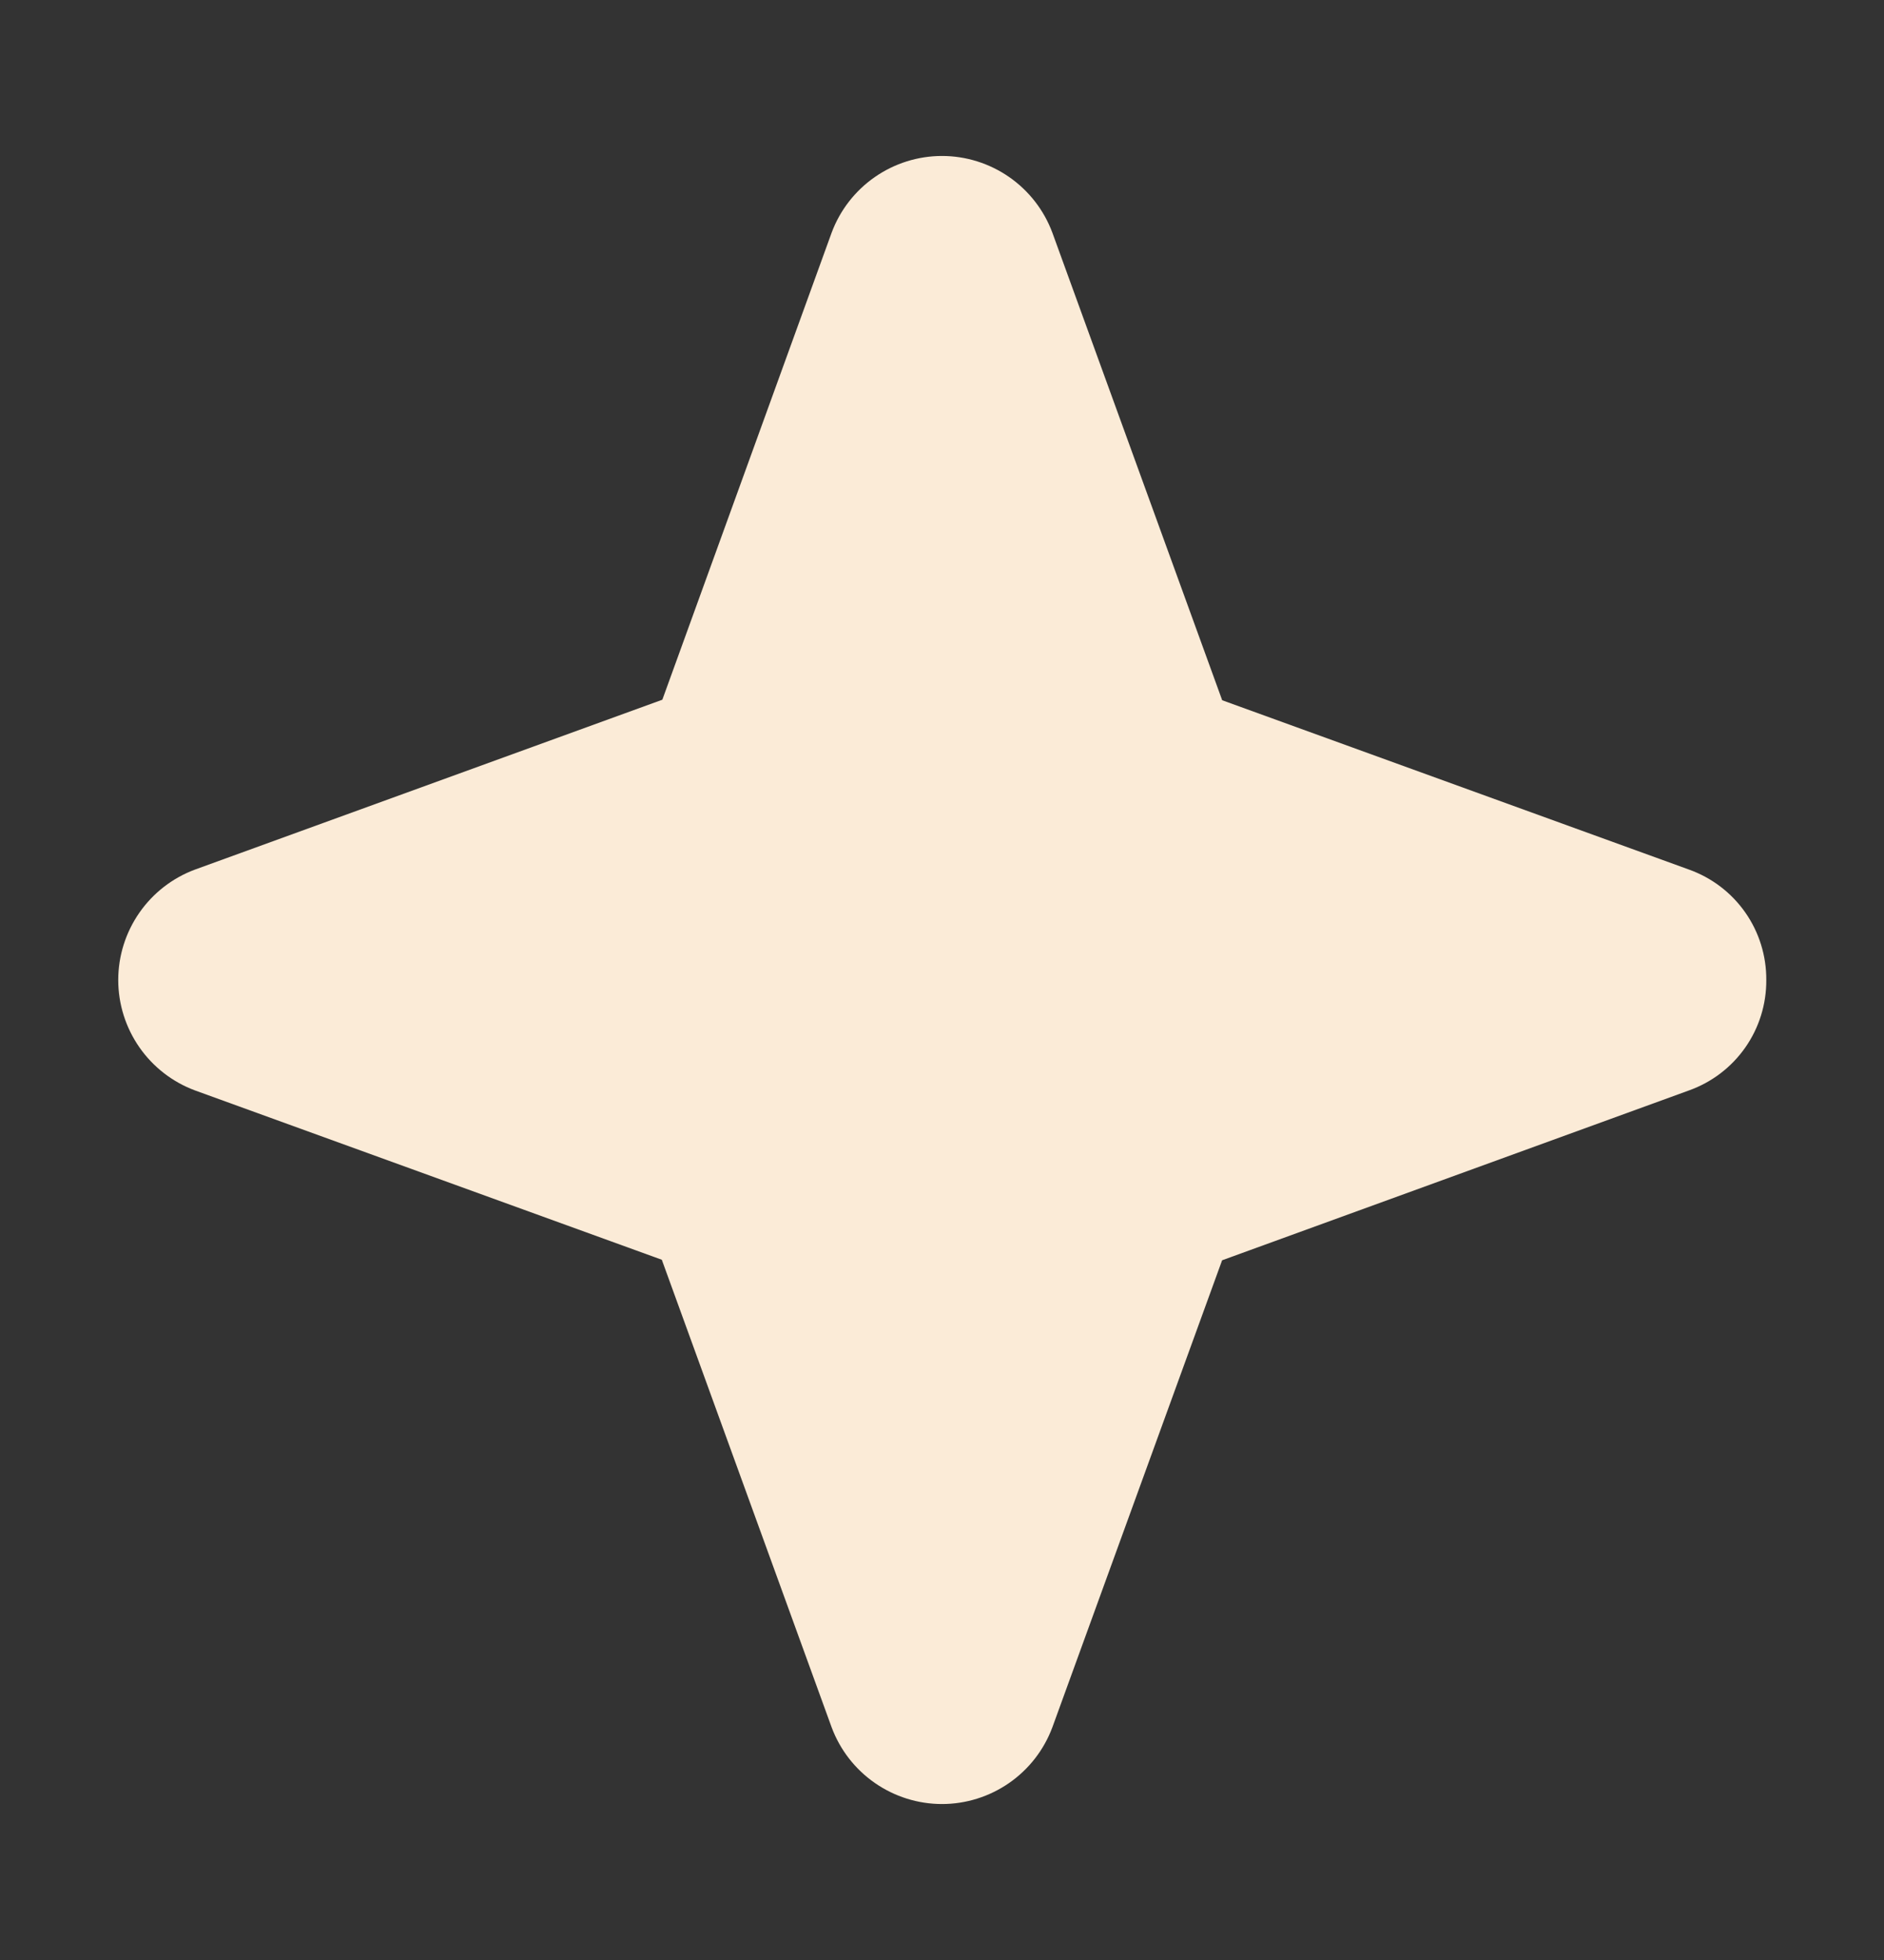 <svg width="25" height="26" viewBox="0 0 25 26" fill="none" xmlns="http://www.w3.org/2000/svg">
<rect x="0" y="0" width="25" height="26" fill="#333333" stroke="none"/>
<path d="M23.438 13C23.44 13.32 23.343 13.634 23.159 13.896C22.975 14.159 22.714 14.357 22.412 14.465L16.217 16.718L13.965 22.912C13.854 23.211 13.654 23.469 13.392 23.651C13.13 23.833 12.819 23.931 12.5 23.931C12.181 23.931 11.87 23.833 11.608 23.651C11.346 23.469 11.146 23.211 11.035 22.912L8.782 16.711L2.588 14.465C2.289 14.354 2.031 14.154 1.849 13.892C1.667 13.63 1.569 13.319 1.569 13C1.569 12.681 1.667 12.37 1.849 12.108C2.031 11.846 2.289 11.646 2.588 11.535L8.789 9.282L11.035 3.088C11.146 2.789 11.346 2.531 11.608 2.349C11.87 2.167 12.181 2.069 12.5 2.069C12.819 2.069 13.13 2.167 13.392 2.349C13.654 2.531 13.854 2.789 13.965 3.088L16.218 9.289L22.412 11.535C22.714 11.643 22.975 11.841 23.159 12.104C23.343 12.366 23.44 12.68 23.438 13Z" fill="#FBEBD7"/>
</svg>
